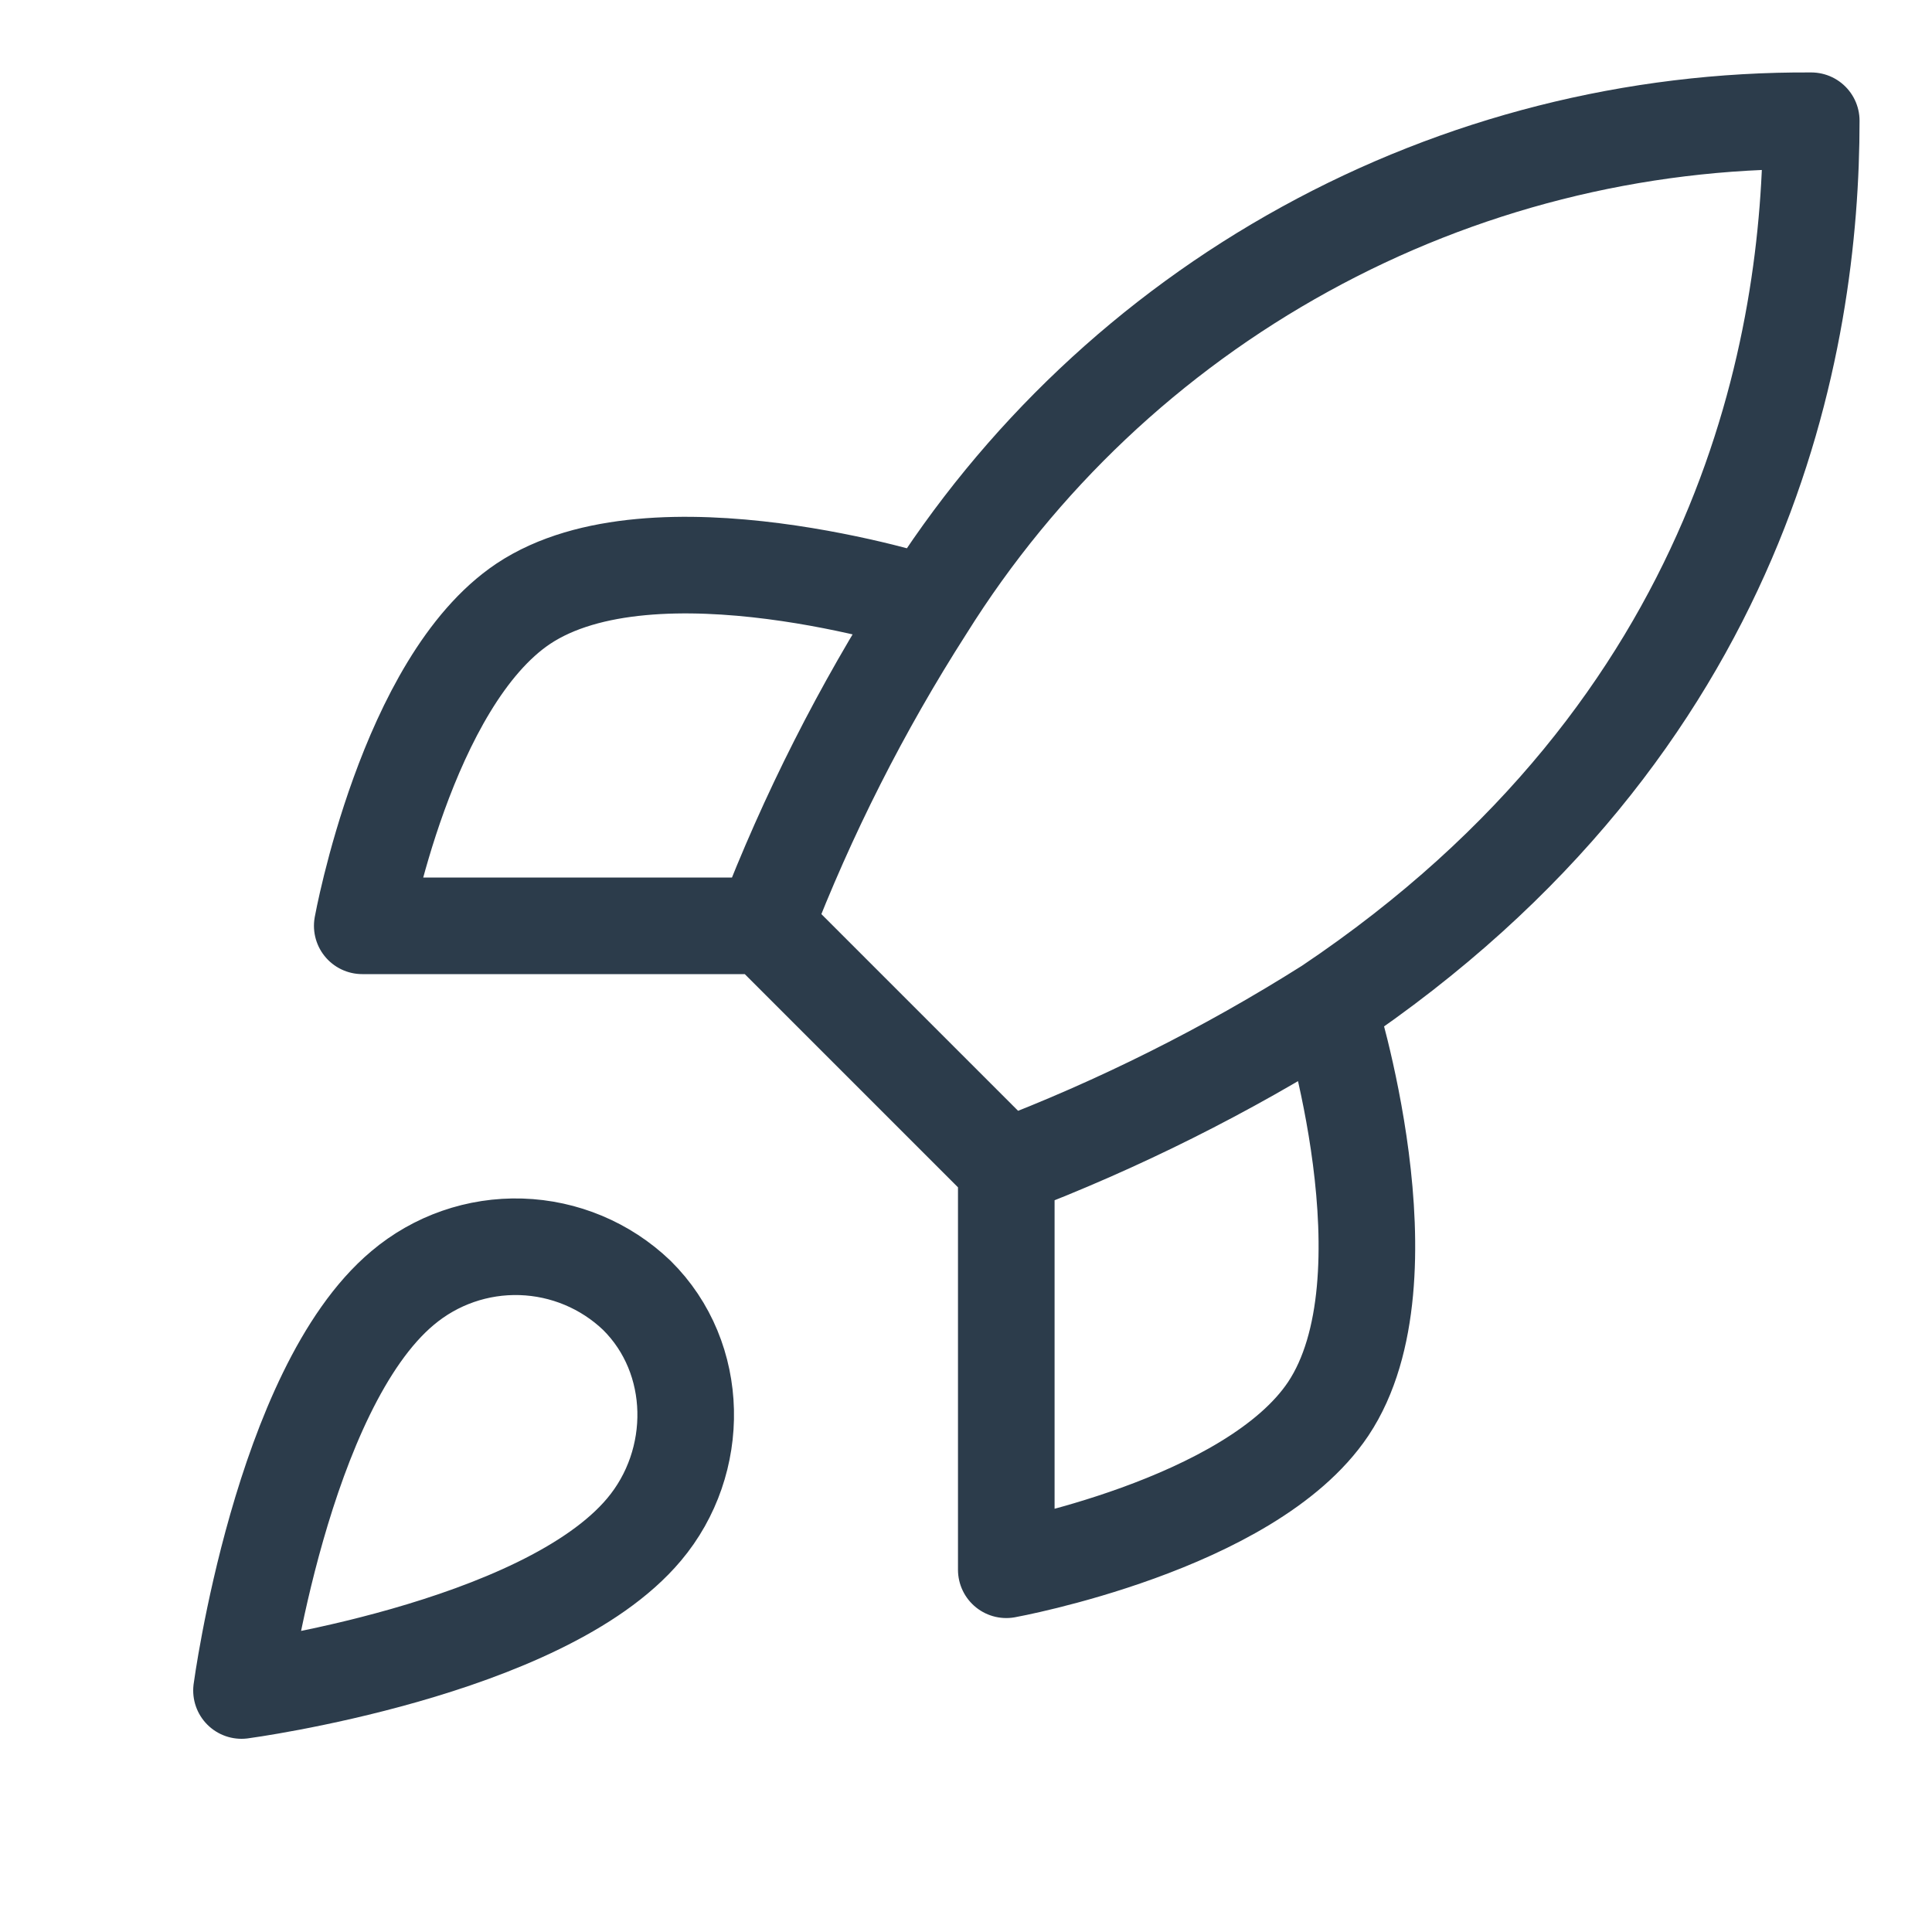 <svg width="20" height="20" viewBox="0 0 20 20" fill="none" xmlns="http://www.w3.org/2000/svg">
<g id="rocket-02">
<path id="Icon" d="M10.417 12.084L7.917 9.584M10.417 12.084C11.581 11.641 12.697 11.082 13.75 10.417M10.417 12.084V16.25C10.417 16.25 12.942 15.792 13.75 14.584C14.65 13.233 13.75 10.417 13.75 10.417M7.917 9.584C8.36 8.433 8.918 7.33 9.583 6.292C10.554 4.739 11.906 3.461 13.511 2.579C15.115 1.696 16.919 1.239 18.75 1.25C18.75 3.517 18.1 7.5 13.75 10.417M7.917 9.584H3.75C3.75 9.584 4.208 7.059 5.417 6.25C6.767 5.35 9.583 6.25 9.583 6.25M4.167 13.334C2.917 14.383 2.5 17.5 2.5 17.5C2.5 17.5 5.617 17.084 6.667 15.834C7.258 15.133 7.25 14.059 6.592 13.409C6.268 13.099 5.841 12.921 5.394 12.907C4.946 12.893 4.509 13.045 4.167 13.334Z" stroke="#2C3C4B" stroke-linecap="round" stroke-linejoin="round"/>
</g>
</svg>
